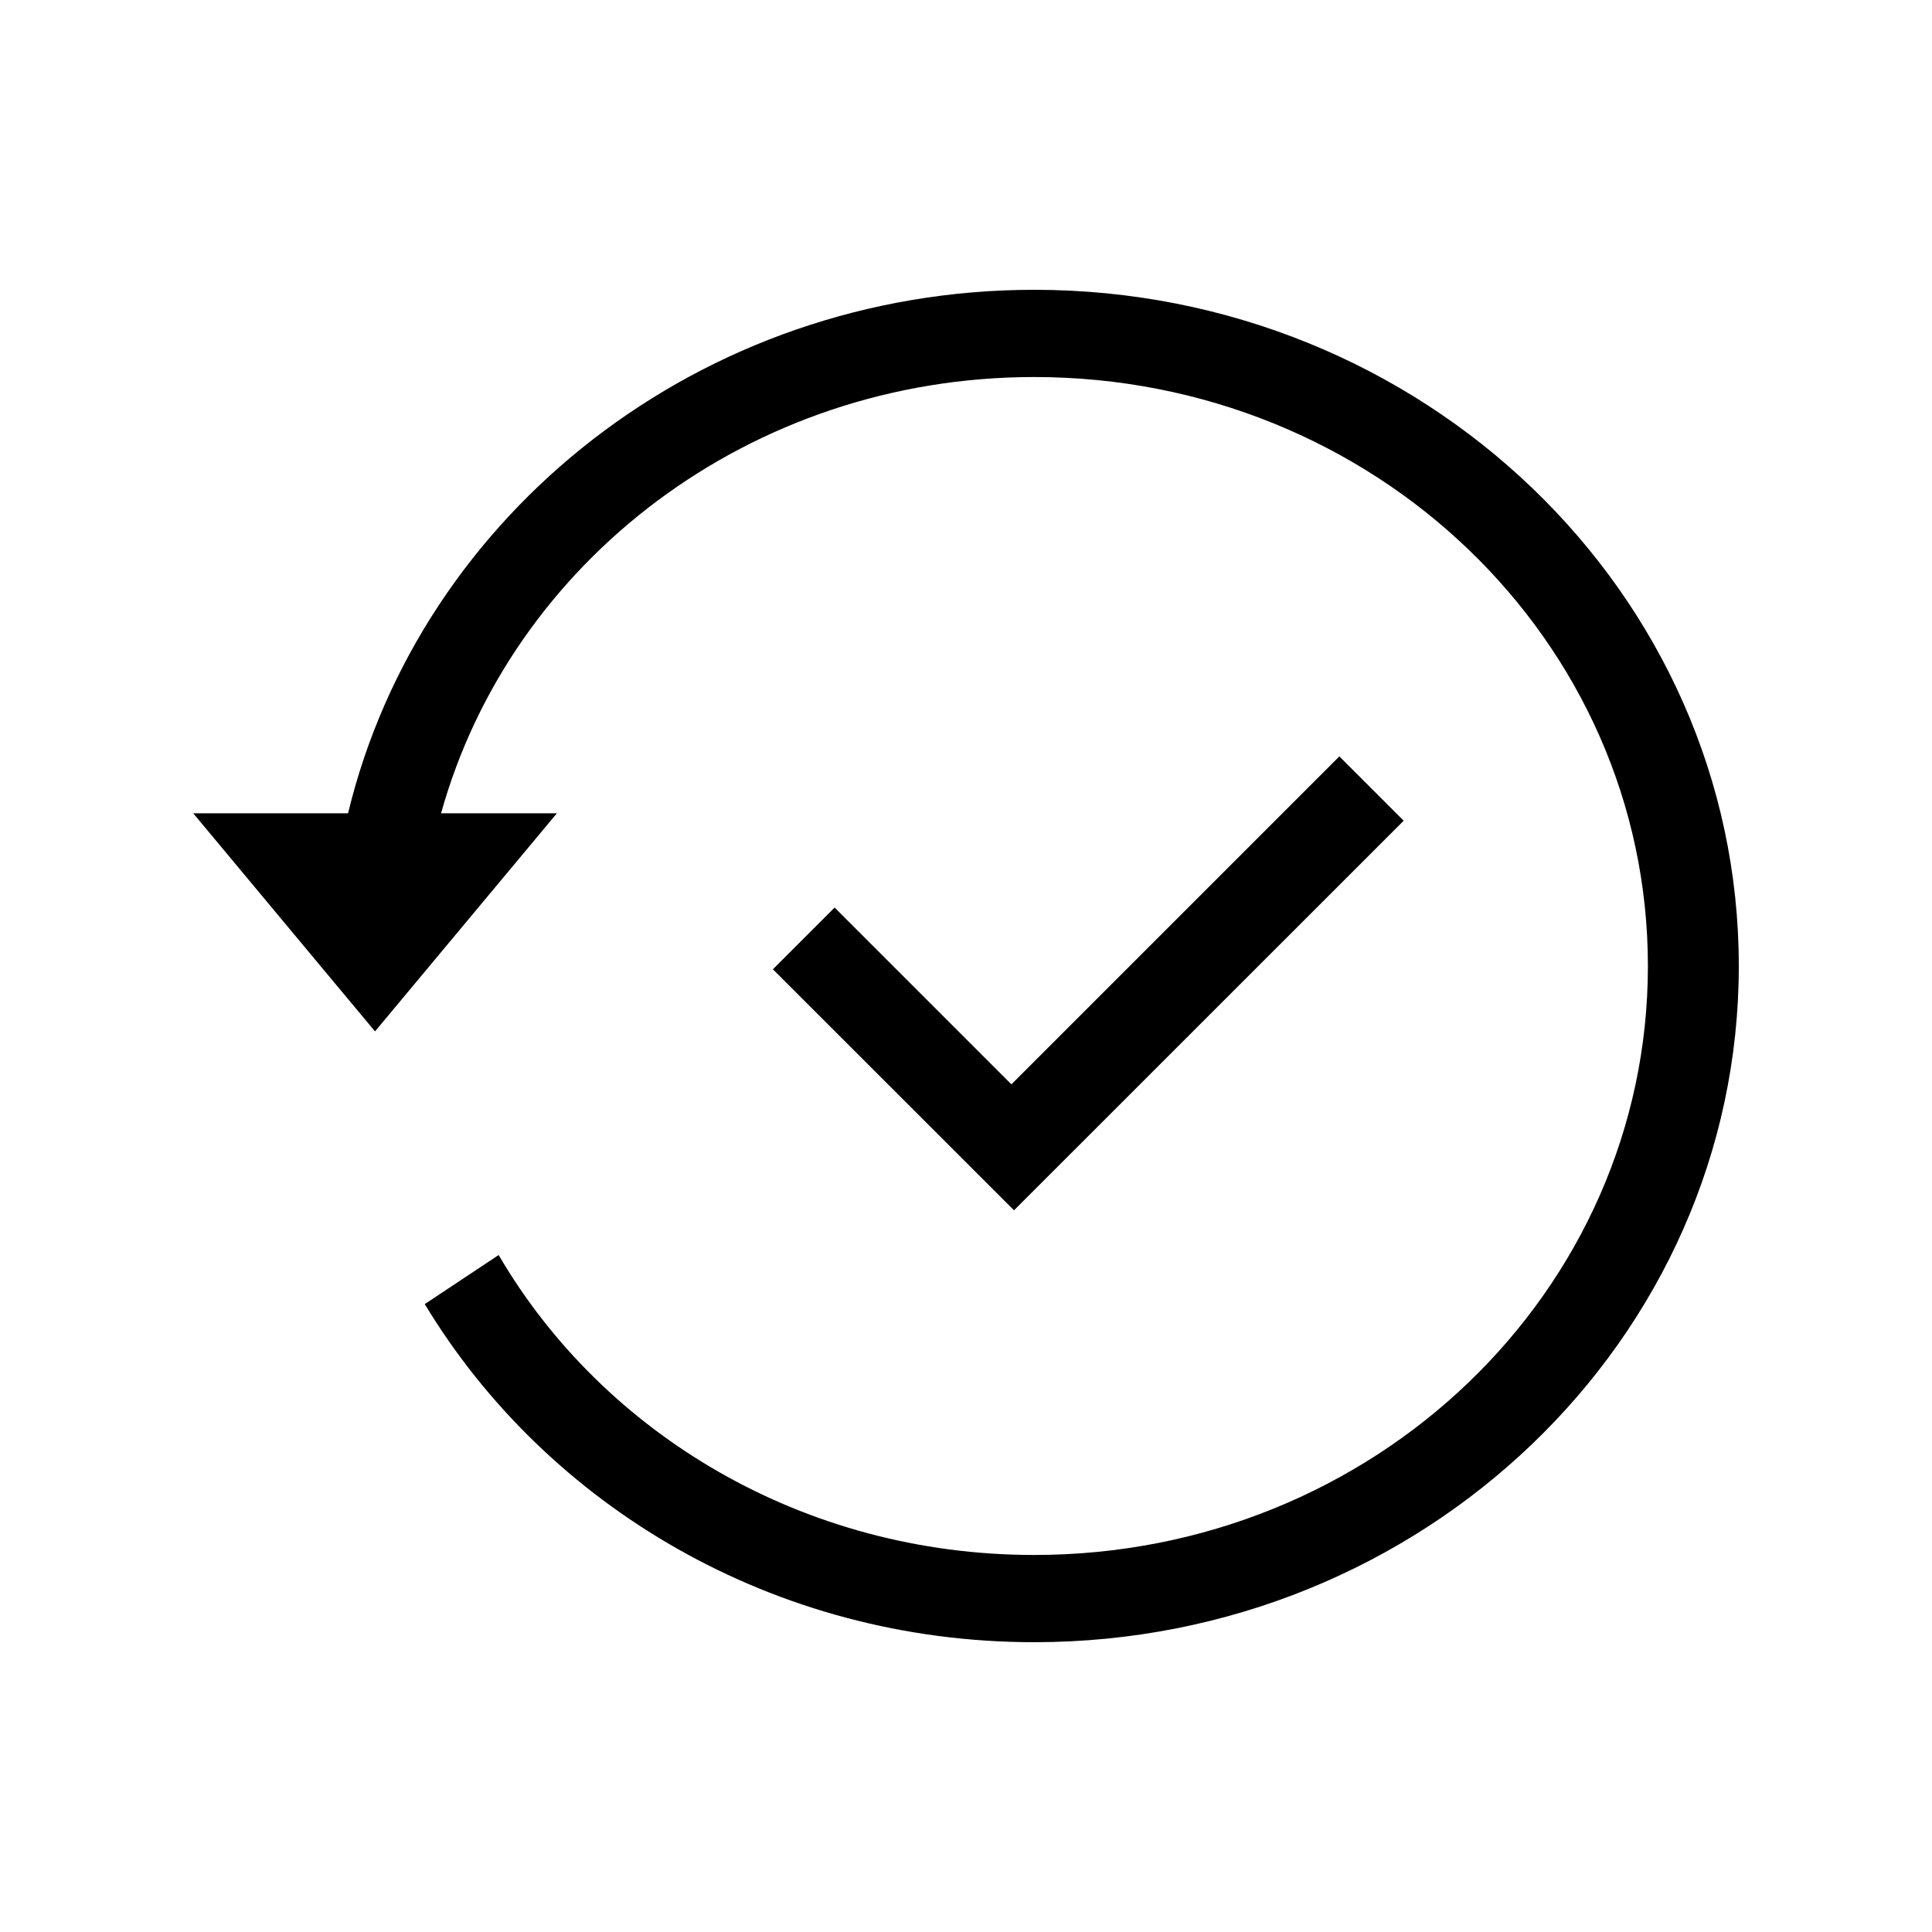 <svg width="20" height="20" viewBox="0 0 20 20" fill="none" xmlns="http://www.w3.org/2000/svg">
<g id="np_recovery_1522839_000000 1">
<path id="Vector" d="M10.706 3C7.251 3 4.352 5.319 3.603 8.419H2L3.882 10.677L5.765 8.419H4.566C5.291 5.816 7.763 3.903 10.706 3.903C14.22 3.903 17.059 6.628 17.059 10C17.059 13.372 14.22 16.097 10.706 16.097C8.323 16.097 6.249 14.85 5.162 12.992L4.397 13.5C5.66 15.591 8.011 17 10.706 17C14.729 17 18 13.861 18 10C18 6.139 14.729 3 10.706 3Z" fill="black"/>
<path id="Vector_2" d="M10.47 11.225L13.865 7.83L14.531 8.496L10.497 12.529L8.001 10.034L8.64 9.395L10.47 11.225Z" fill="black"/>
</g>
</svg>
